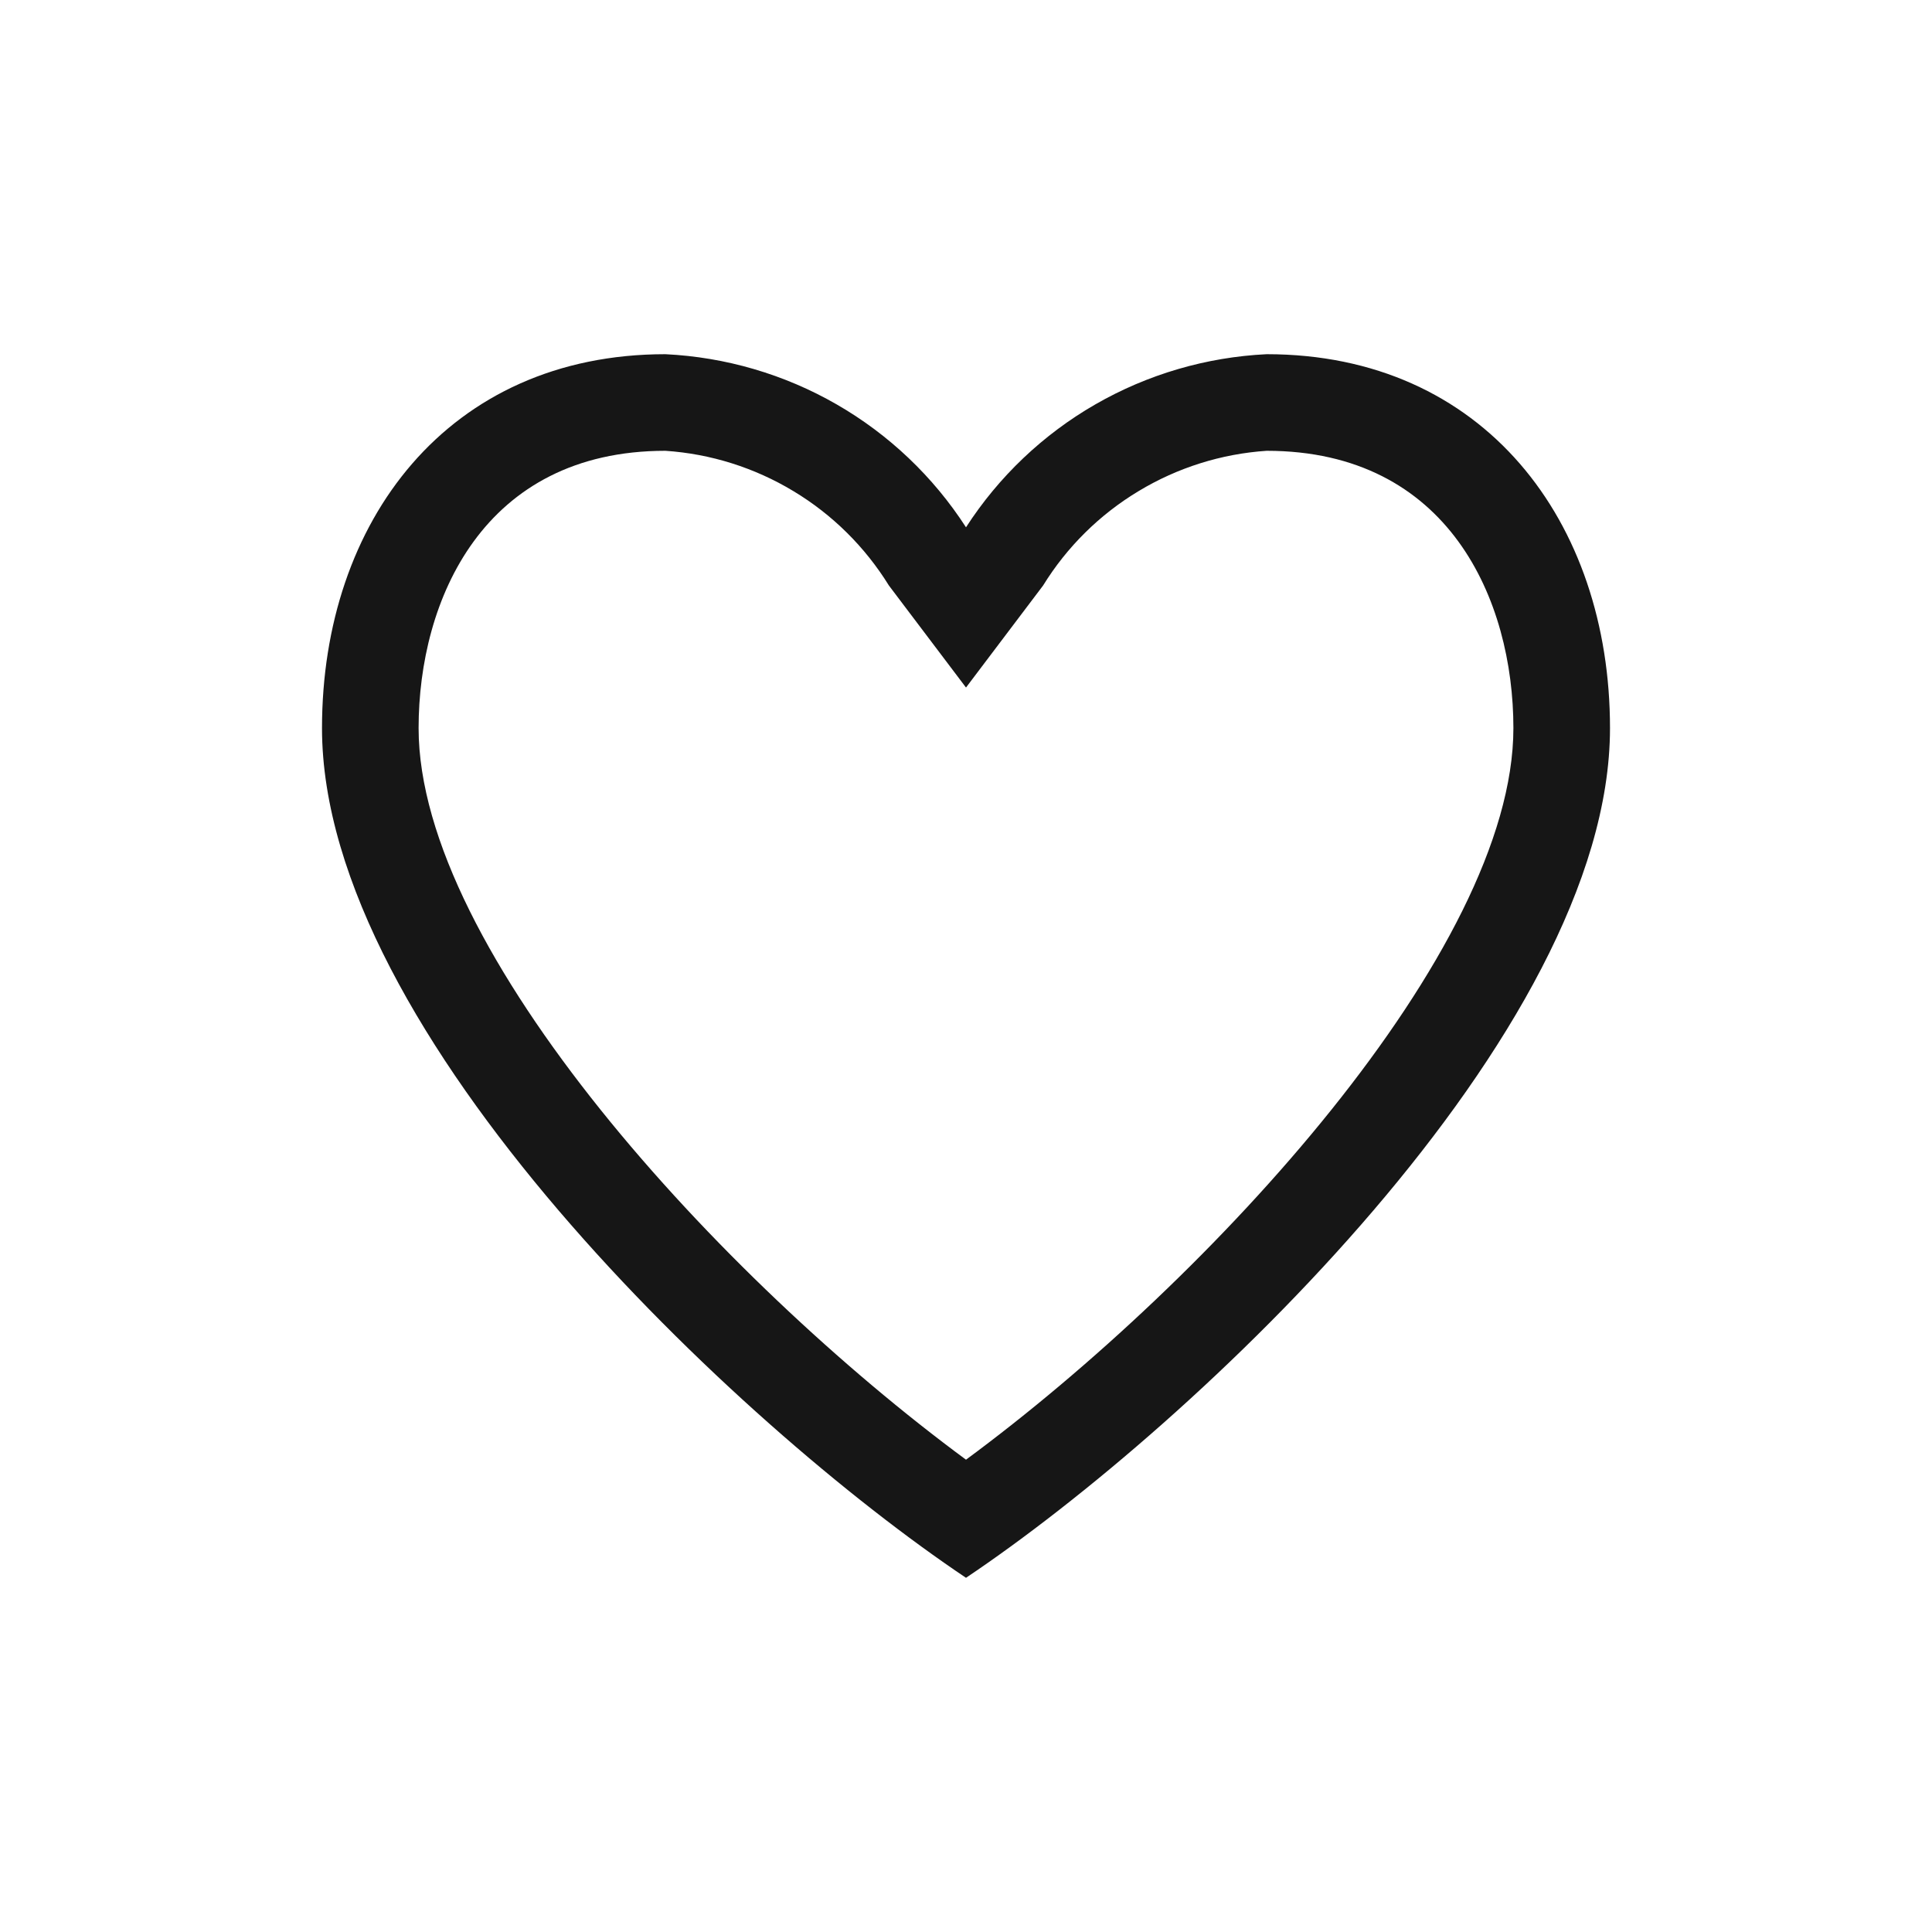 <?xml version="1.0" encoding="UTF-8"?> <svg xmlns="http://www.w3.org/2000/svg" width="30" height="30" viewBox="0 0 30 30" fill="none"> <path d="M19.669 7C22.497 7 23.5 9.319 23.5 11.306C23.5 14.759 18.806 19.859 15 22.666C11.194 19.859 6.5 14.76 6.5 11.306C6.5 9.319 7.503 7 10.332 7C11.035 7.047 11.717 7.262 12.32 7.626C12.924 7.989 13.432 8.492 13.803 9.092L15 10.676L16.197 9.092C16.567 8.492 17.076 7.989 17.68 7.626C18.283 7.262 18.965 7.047 19.669 7ZM19.669 5.5C18.733 5.545 17.821 5.812 17.009 6.279C16.197 6.746 15.508 7.401 15 8.188C14.492 7.401 13.803 6.746 12.991 6.279C12.179 5.812 11.267 5.545 10.332 5.5C6.956 5.5 5 8.099 5 11.306C5 16.055 11.458 22.125 15 24.5C18.542 22.125 25 16.055 25 11.306C25 8.099 23.044 5.5 19.669 5.5Z" fill="#161616"></path> </svg> 